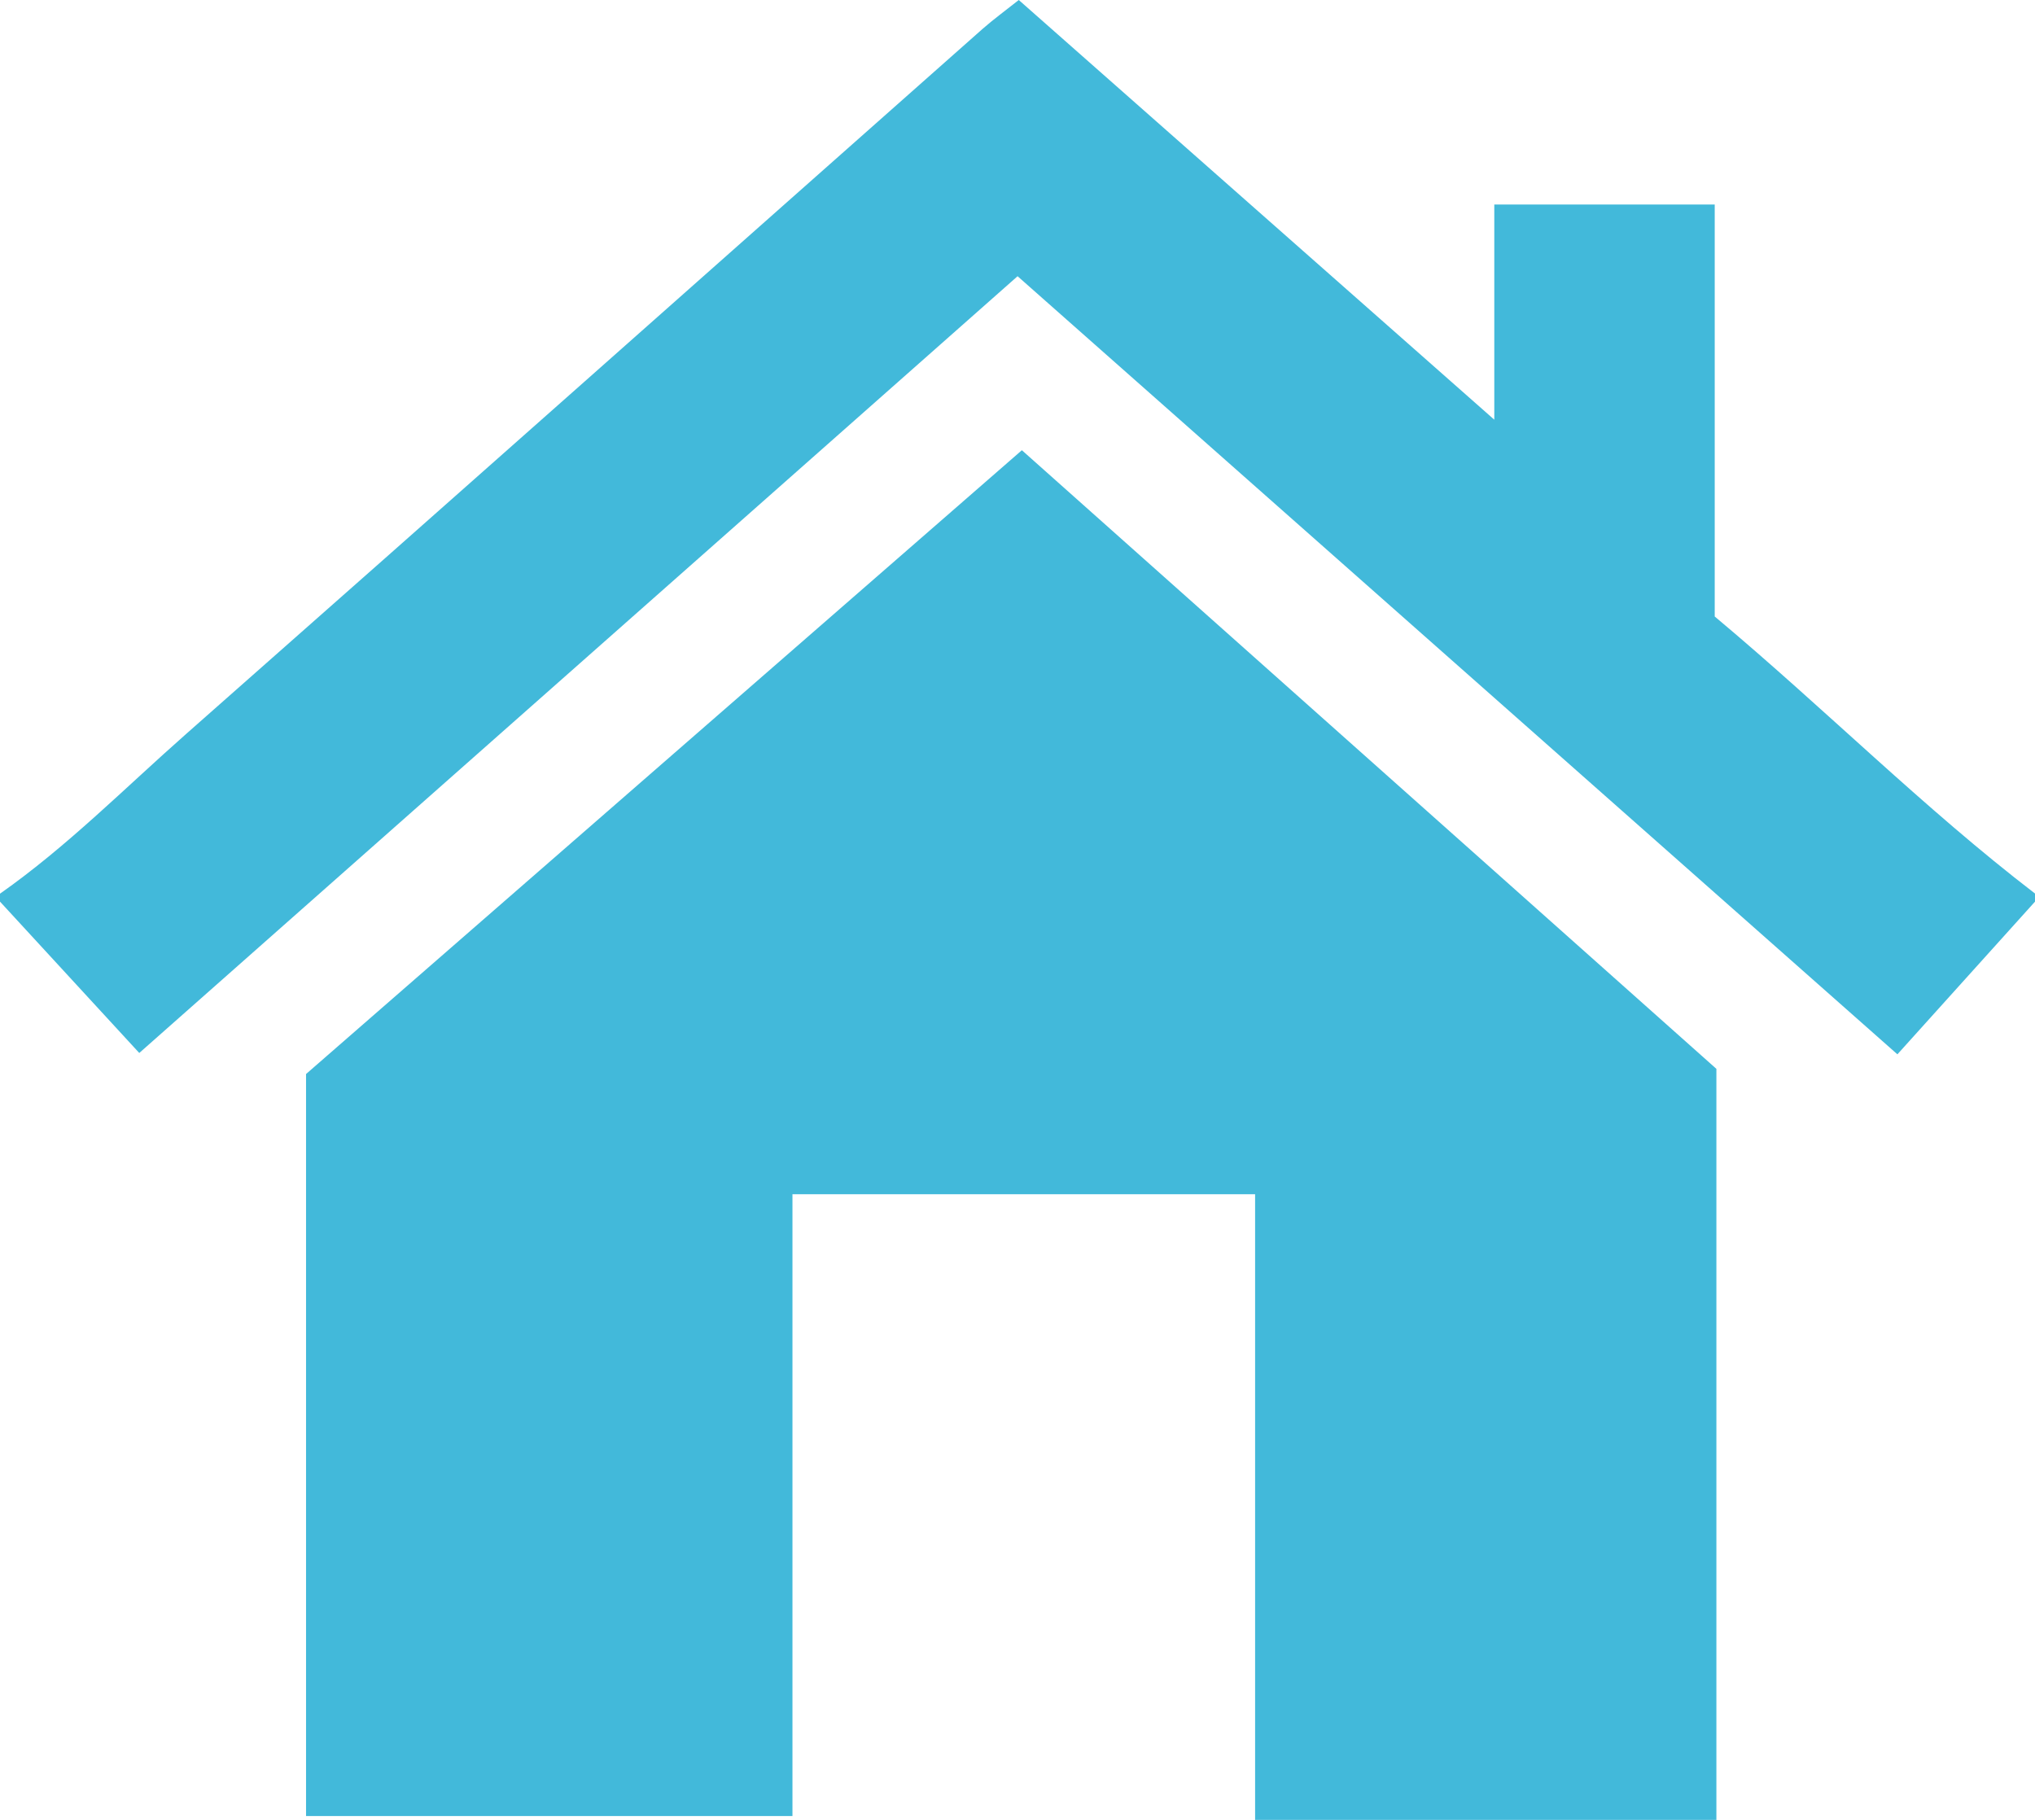<?xml version="1.0" encoding="UTF-8"?><svg xmlns="http://www.w3.org/2000/svg" viewBox="0 0 256 228.95"><defs><style>.d{fill:#42b9da;}</style></defs><g id="a"/><g id="b"><g id="c"><g><path class="d" d="M0,112.43c8.45-5.94,15.7-13.29,23.41-20.09C56.86,62.84,90.2,33.21,123.6,3.64c1.35-1.19,2.81-2.25,4.56-3.64,19.77,17.45,39.41,34.78,59.82,52.8V25.73h27.73v51.83c13.88,11.62,26.31,24.13,40.3,34.86v1c-5.66,6.29-11.33,12.58-17.32,19.22-36.91-32.65-73.62-65.11-110.68-97.89C91.07,67.43,54.45,99.81,17.52,132.47,11.6,126.04,5.8,119.73,0,113.43v-1Z"/><path class="d" d="M215.92,134.46v94.49h-58.03v-78.71h-58.2v78.23H38.5v-93.35c29.52-25.72,59.62-51.95,90.05-78.48,29.31,26.11,58.39,52.01,87.36,77.82Z"/></g></g></g></svg>